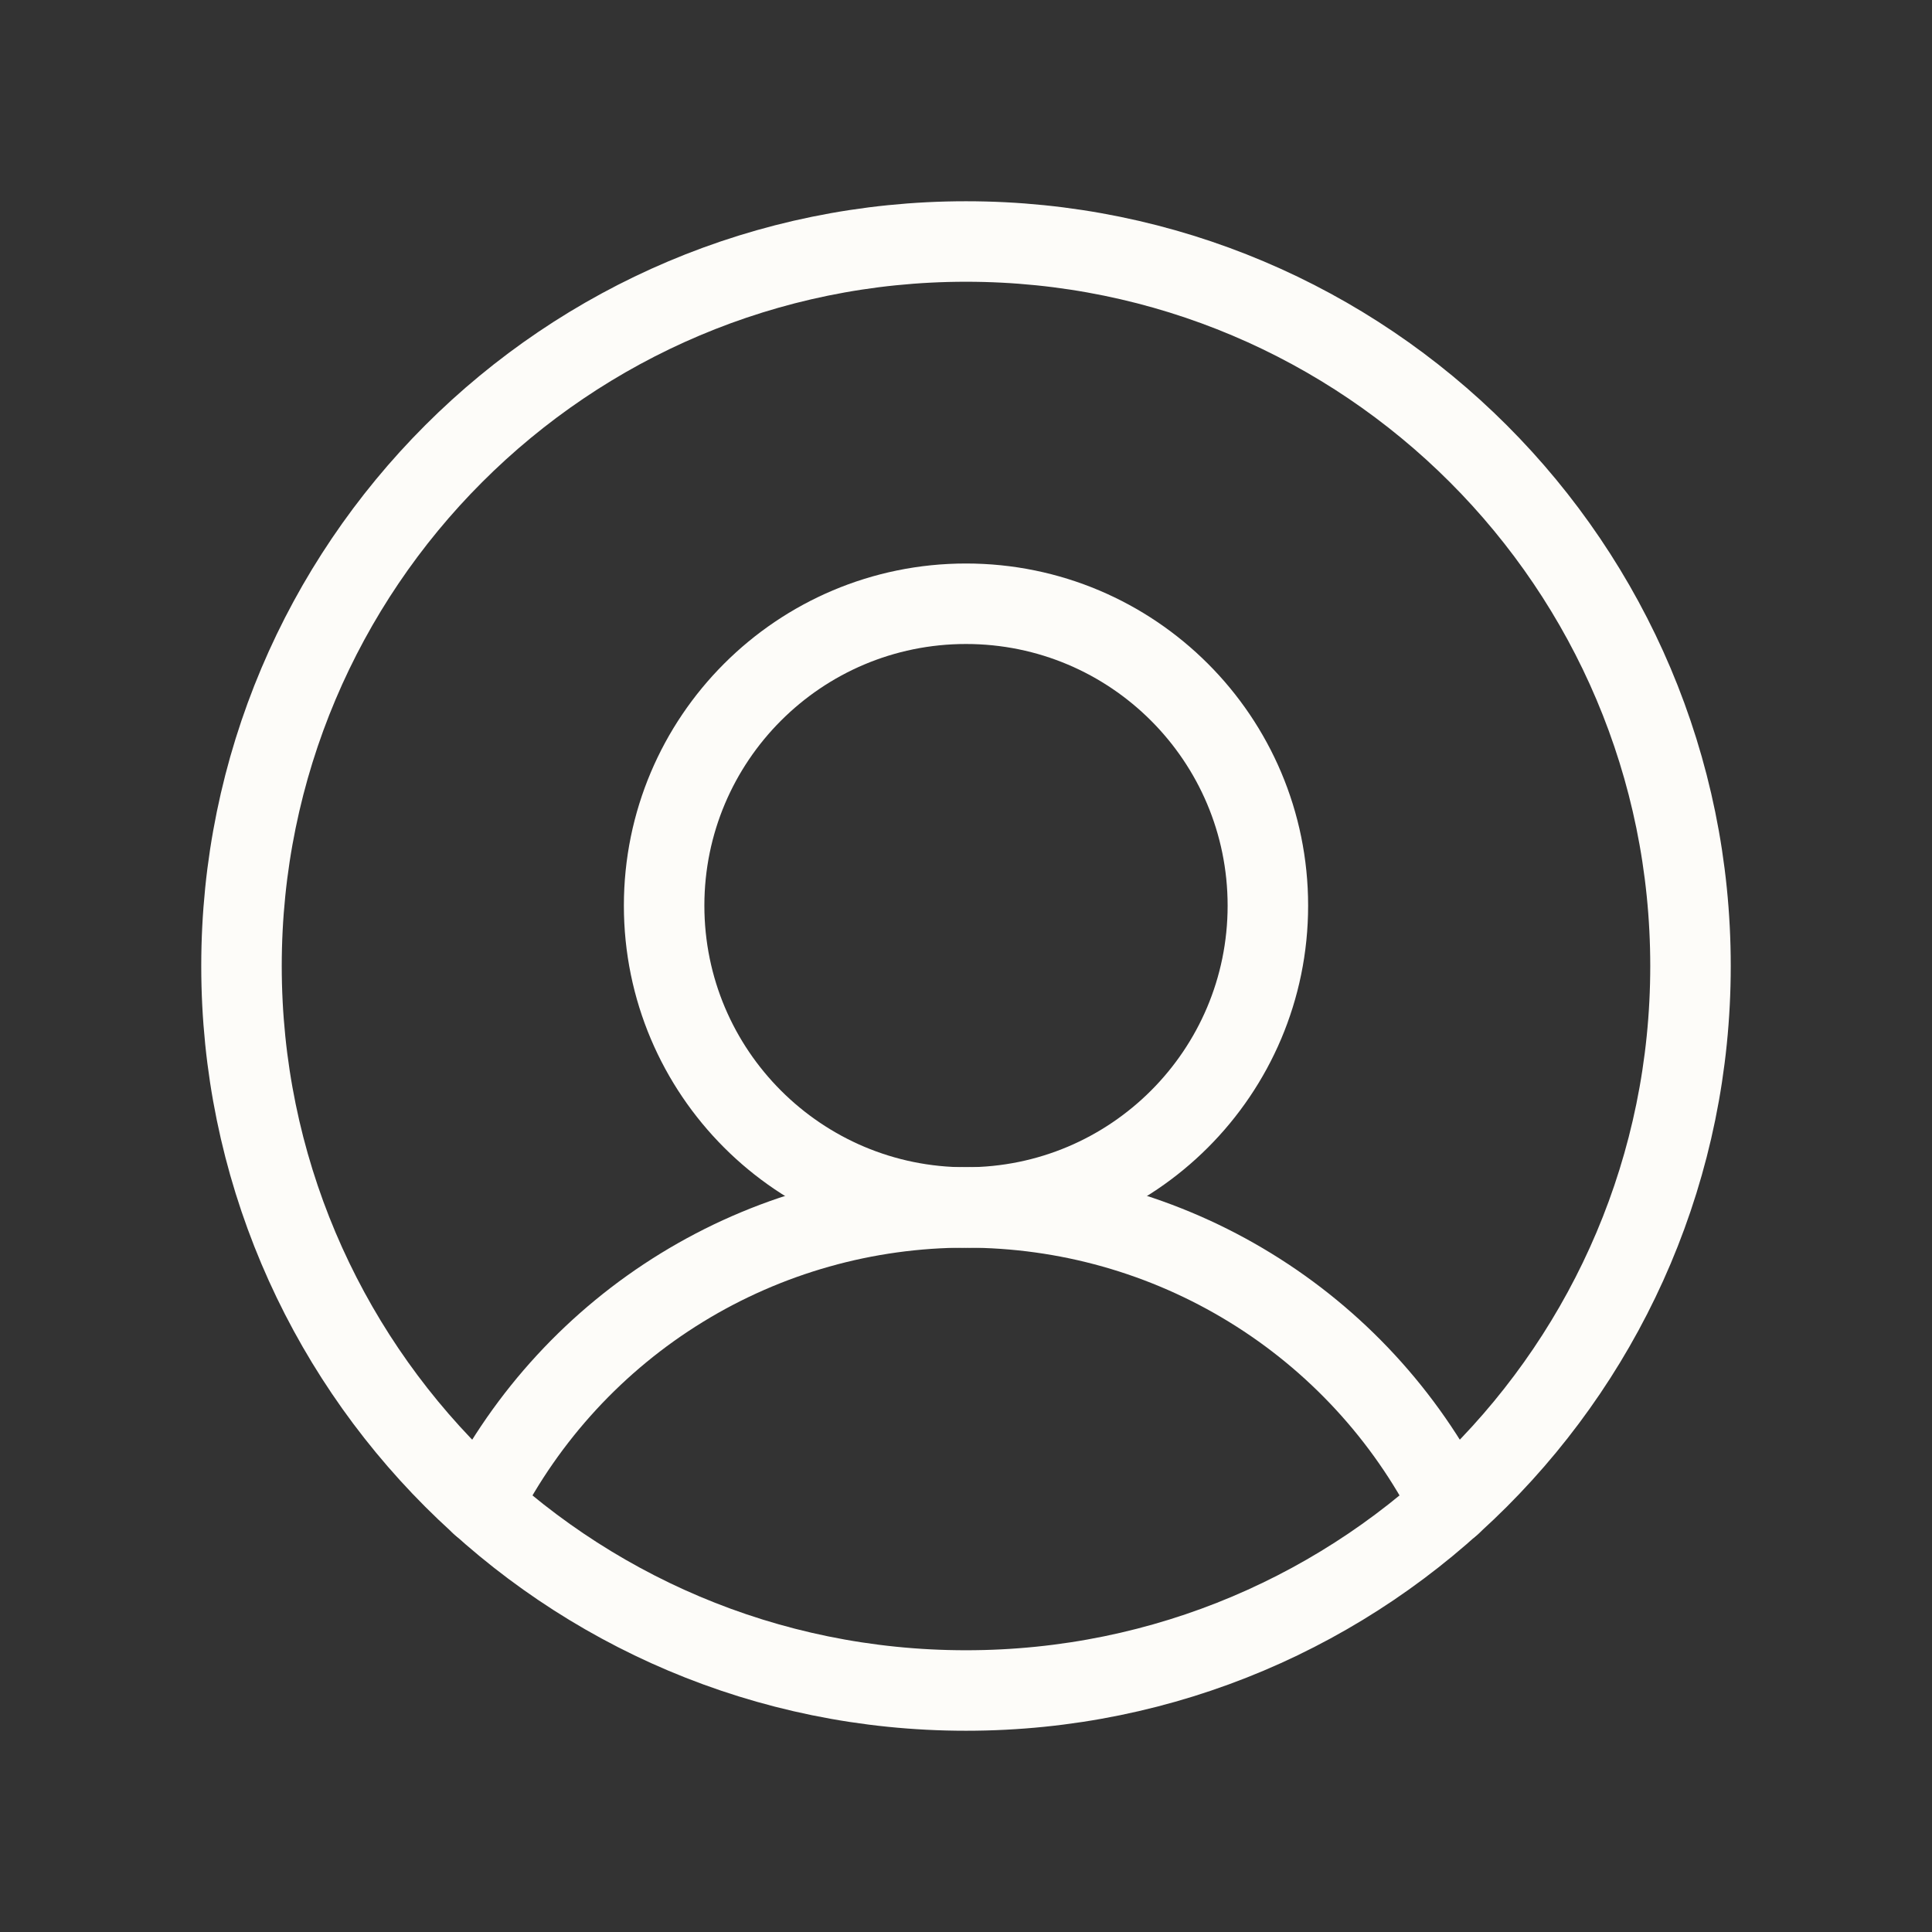 <svg width="24" height="24" viewBox="0 0 24 24" fill="none" xmlns="http://www.w3.org/2000/svg">
<rect x="0" y="0" width="24" height="24" fill="#333333" stroke="none"/>
<path d="M12 21C16.971 21 21 16.971 21 12C21 7.029 16.971 3 12 3C7.029 3 3 7.029 3 12C3 16.971 7.029 21 12 21Z" stroke="#FDFCF9" stroke-linecap="round" stroke-linejoin="round"/>
<path d="M12 15C14.071 15 15.75 13.321 15.75 11.25C15.75 9.179 14.071 7.5 12 7.5C9.929 7.5 8.25 9.179 8.25 11.25C8.25 13.321 9.929 15 12 15Z" stroke="#FDFCF9" stroke-linecap="round" stroke-linejoin="round"/>
<path d="M5.981 18.693C6.546 17.582 7.407 16.648 8.469 15.996C9.531 15.344 10.754 14.999 12 14.999C13.247 14.999 14.469 15.344 15.531 15.996C16.594 16.648 17.455 17.582 18.019 18.693" stroke="#FDFCF9" stroke-linecap="round" stroke-linejoin="round"/>
</svg>
